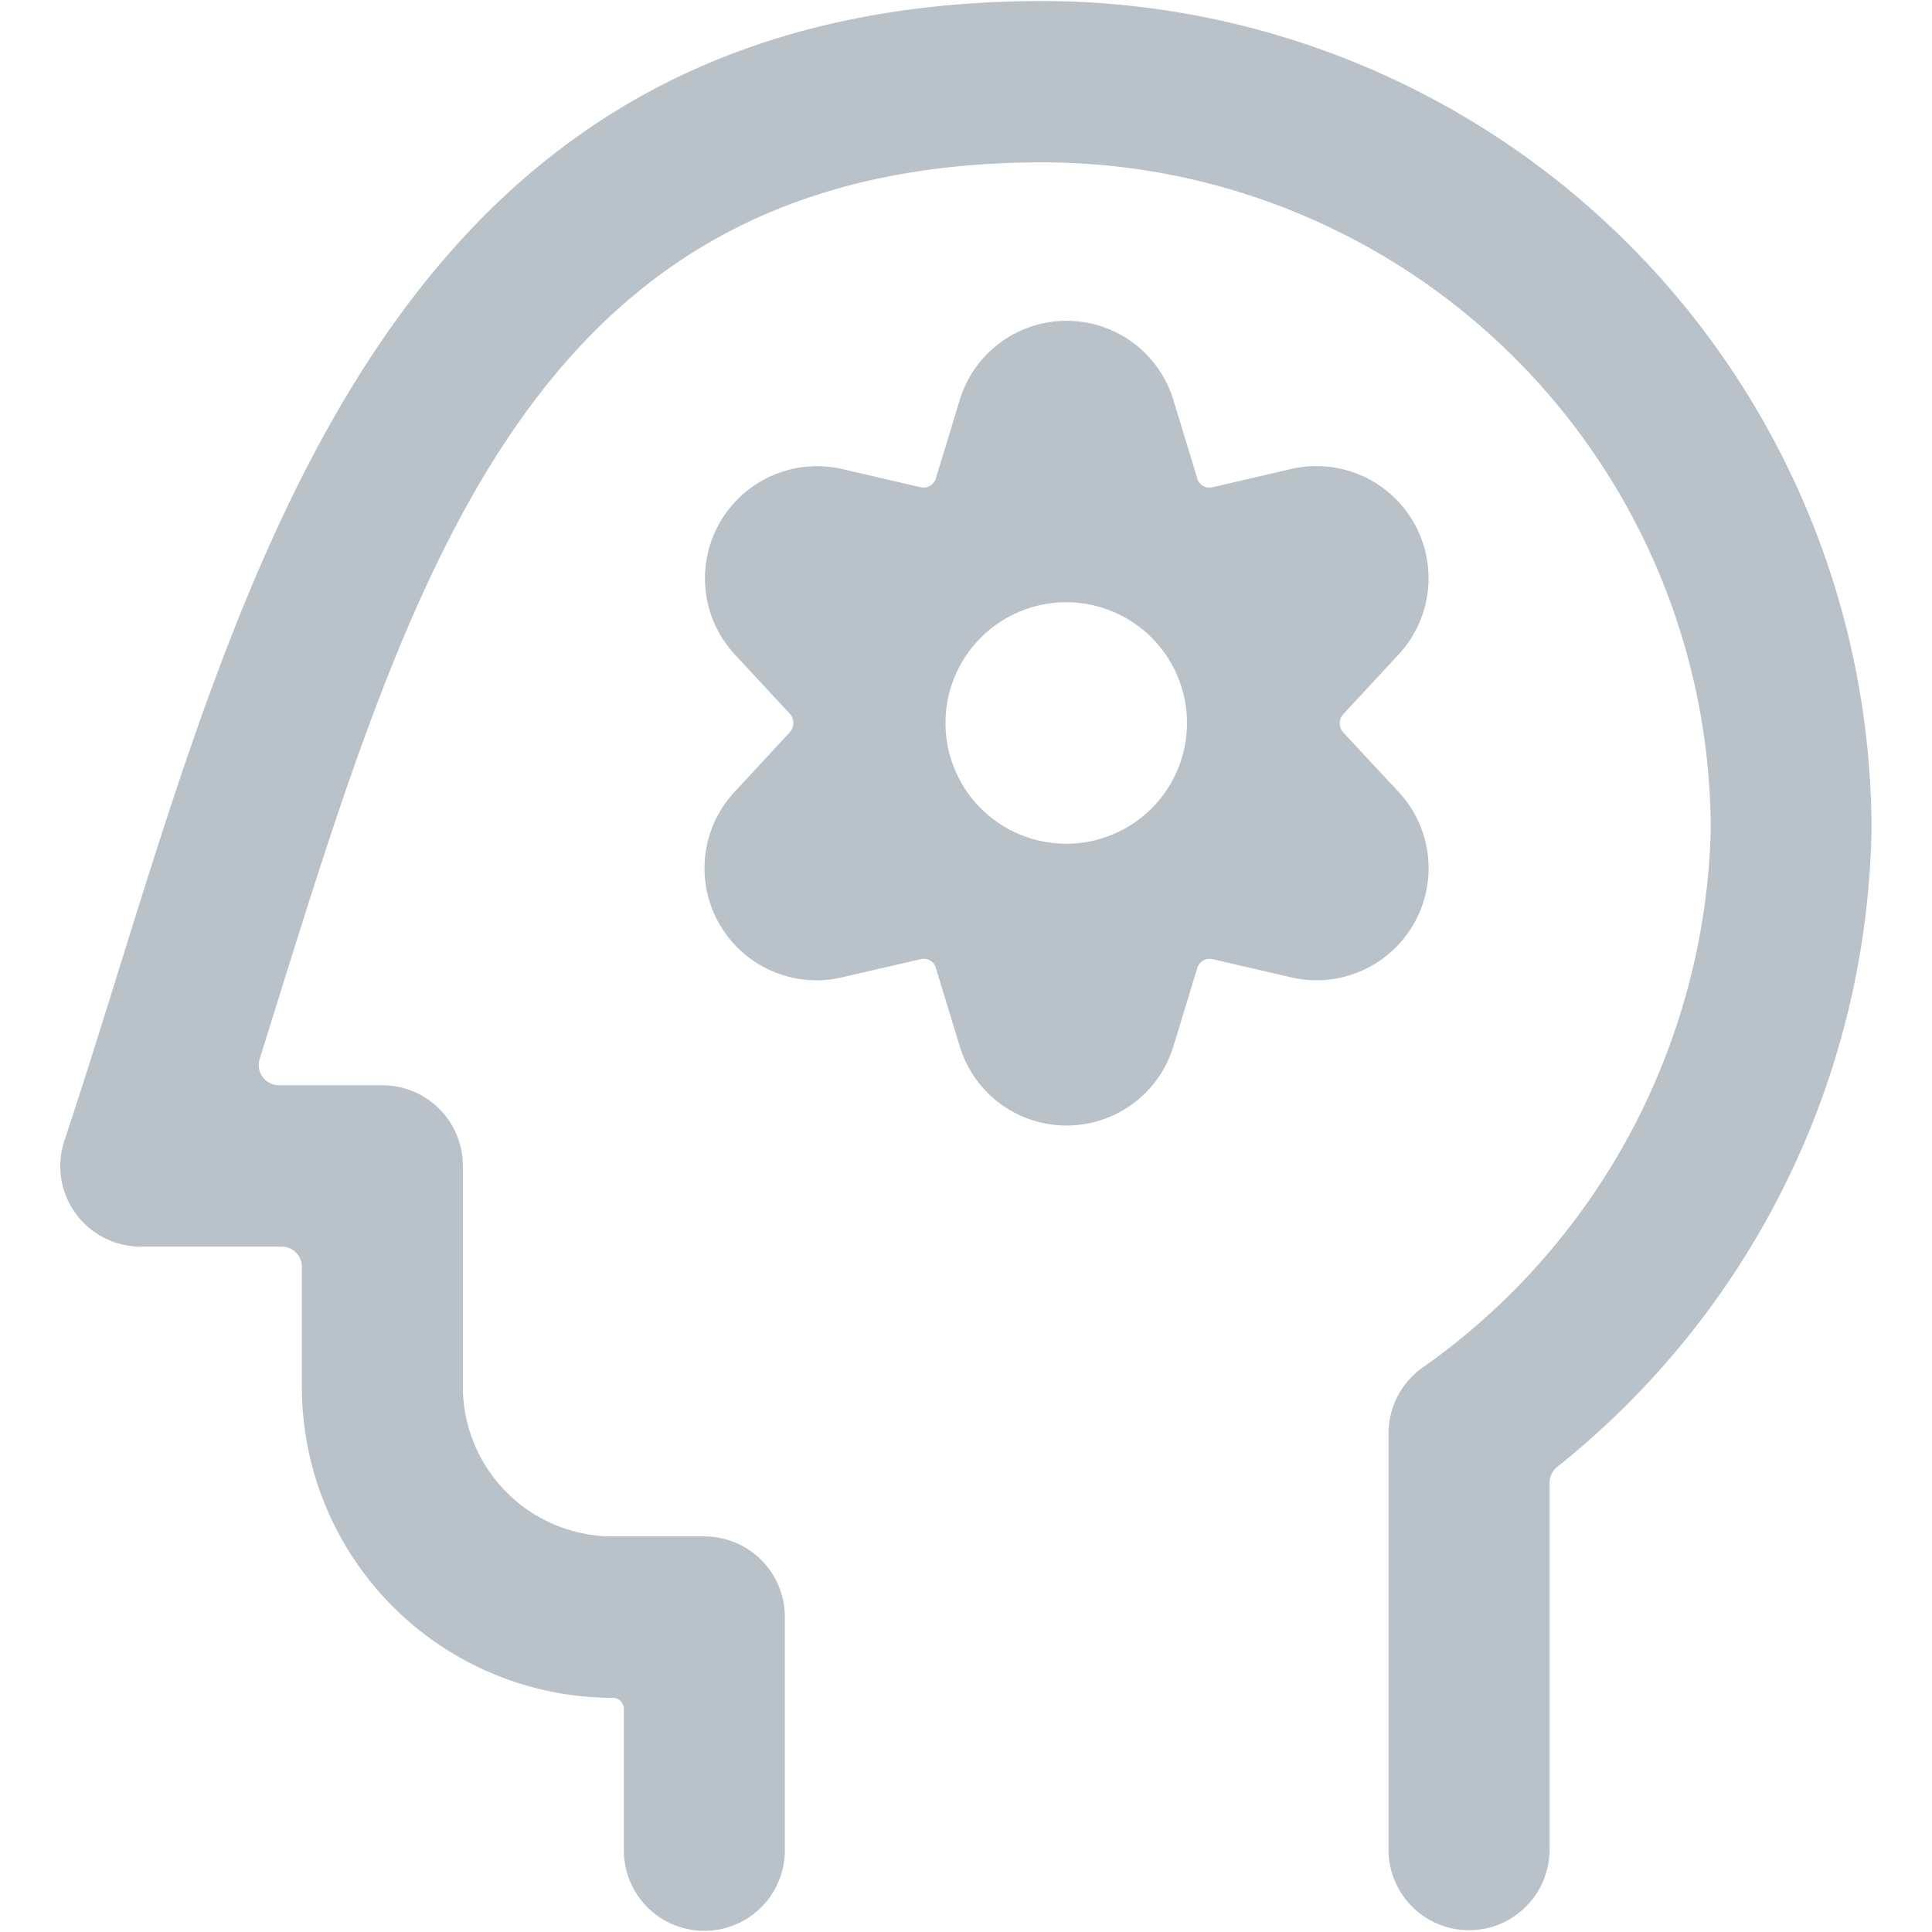 <svg xmlns="http://www.w3.org/2000/svg" version="1.1" xmlns:xlink="http://www.w3.org/1999/xlink" xmlns:svgjs="http://svgjs.com/svgjs" viewBox="0 0 140 140" width="140" height="140"><g transform="matrix(5.833,0,0,5.833,0,0)"><path d="M23.25,10.313a10.308,10.308,0,0,0-10.3-10.3C5.225.017,3.246,6.368,1.5,11.971c-.229.736-.458,1.471-.7,2.2a1,1,0,0,0,.948,1.316H3.5a.25.25,0,0,1,.25.25v1.494a3.864,3.864,0,0,0,3.86,3.861.139.139,0,0,1,.14.139v1.756a1,1,0,0,0,2,0V20.087a1,1,0,0,0-1-1H7.61a1.863,1.863,0,0,1-1.86-1.861V14.482a1,1,0,0,0-1-1H3.465a.25.25,0,0,1-.239-.325q.093-.3.184-.591C5.174,6.906,6.7,2.017,12.953,2.017a8.306,8.306,0,0,1,8.3,8.3A8.442,8.442,0,0,1,17.659,17a1,1,0,0,0-.409.806v5.173a1,1,0,0,0,2,0V18.42a.254.254,0,0,1,.091-.193A10.365,10.365,0,0,0,23.25,10.313Z" fill="#b9c2c8" stroke="none" stroke-linecap="round" stroke-linejoin="round" stroke-width="0"></path><path d="M16.046,12.143a1.392,1.392,0,0,0,1.328-2.306L16.688,9.1a.169.169,0,0,1,0-.228l.686-.74a1.393,1.393,0,0,0-1.329-2.307l-.981.228a.157.157,0,0,1-.191-.113l-.295-.968a1.387,1.387,0,0,0-2.656,0l-.295.968a.16.16,0,0,1-.19.113l-.983-.228A1.393,1.393,0,0,0,9.126,8.128l.687.74a.171.171,0,0,1,0,.228l-.687.741a1.392,1.392,0,0,0,1.329,2.306l.982-.227a.156.156,0,0,1,.19.112l.295.968a1.387,1.387,0,0,0,2.656,0l.295-.968a.161.161,0,0,1,.191-.112Zm-2.8-1.661a1.5,1.5,0,1,1,1.5-1.5A1.5,1.5,0,0,1,13.25,10.482Z" fill="#b9c2c8" stroke="none" stroke-linecap="round" stroke-linejoin="round" stroke-width="0"></path></g></svg>